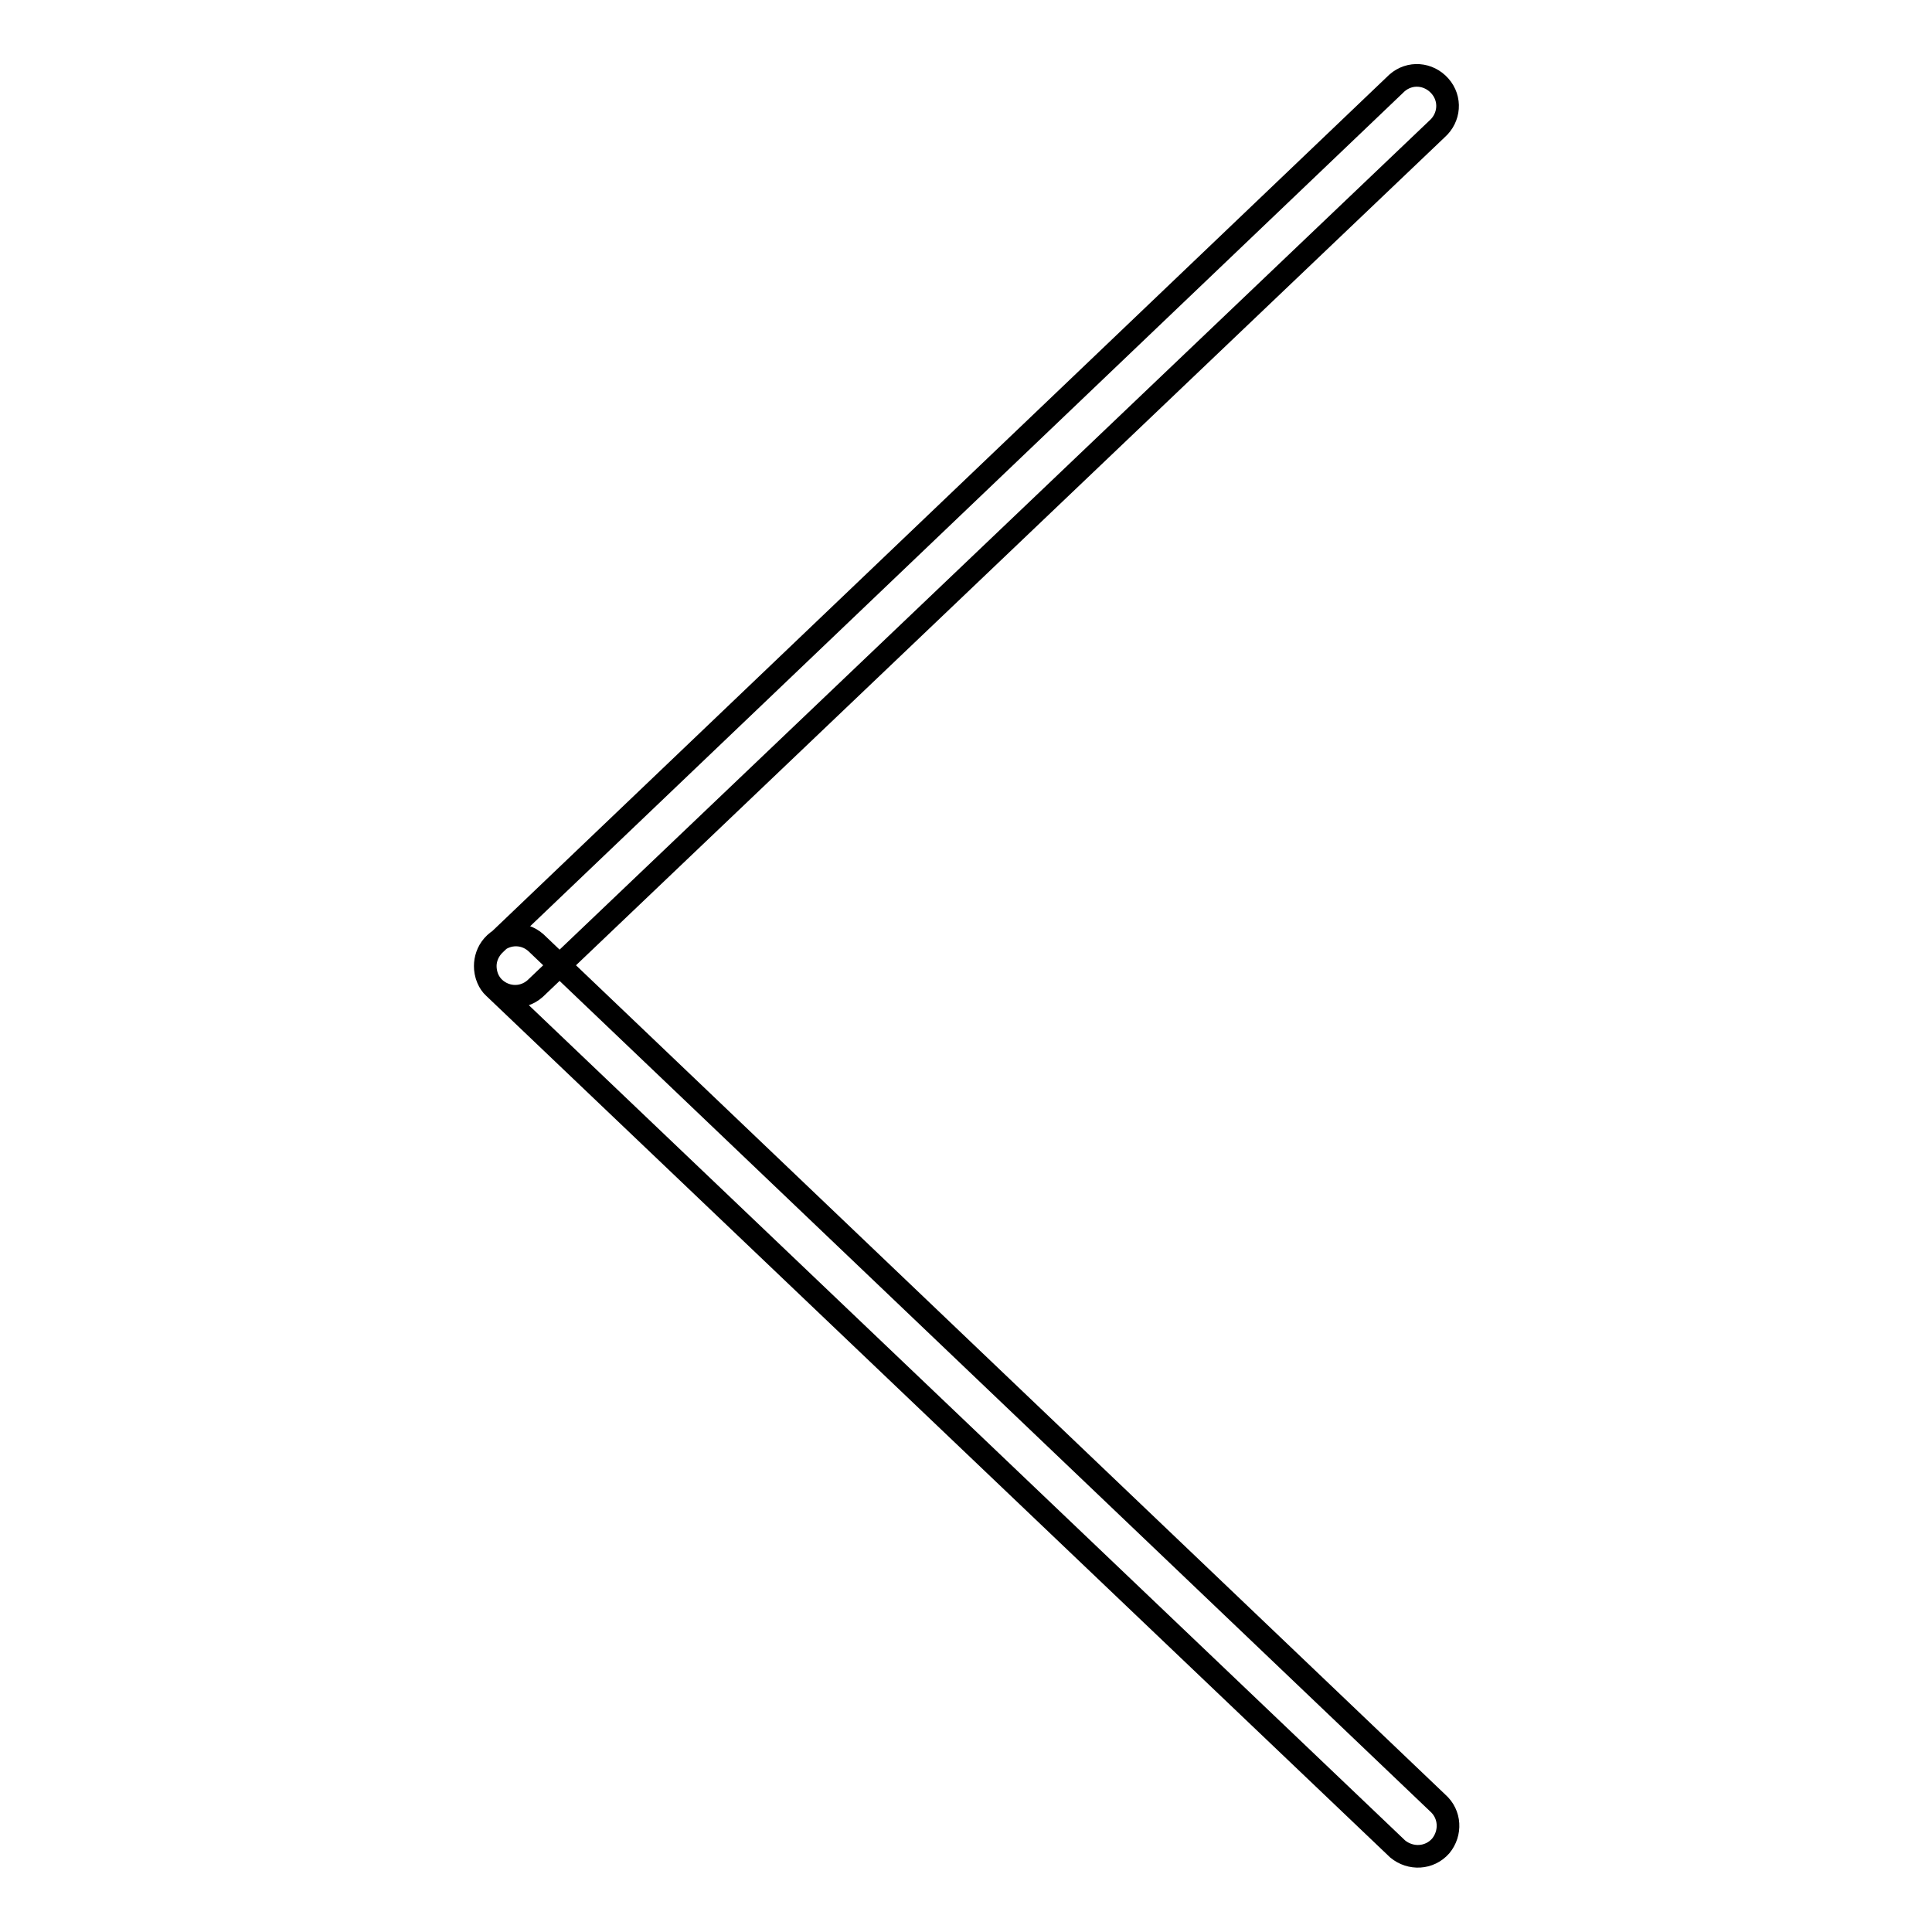 <?xml version="1.0" encoding="utf-8"?>
<!-- Svg Vector Icons : http://www.onlinewebfonts.com/icon -->
<!DOCTYPE svg PUBLIC "-//W3C//DTD SVG 1.1//EN" "http://www.w3.org/Graphics/SVG/1.1/DTD/svg11.dtd">
<svg version="1.1" xmlns="http://www.w3.org/2000/svg" xmlns:xlink="http://www.w3.org/1999/xlink" x="0px" y="0px" viewBox="0 0 256 256" enable-background="new 0 0 256 256" xml:space="preserve">
<g><g><path stroke-width="3" fill-opacity="0" stroke="#000000"  d="M64.3,128c0-0.9,0.3-1.9,1-2.7c1.5-1.7,4-1.9,5.7-0.4l119.5,114c1.7,1.5,1.8,4,0.4,5.7c-1.5,1.7-4,1.8-5.7,0.4L65.6,131C64.7,130.2,64.3,129.1,64.3,128L64.3,128L64.3,128z M64.3,128c0-1.1,0.5-2.2,1.4-3L185.1,11c1.7-1.5,4.2-1.3,5.7,0.4c1.5,1.7,1.3,4.2-0.4,5.7L70.9,131c-1.7,1.5-4.2,1.3-5.7-0.4C64.6,129.9,64.3,128.9,64.3,128L64.3,128L64.3,128z"/></g></g>
</svg>